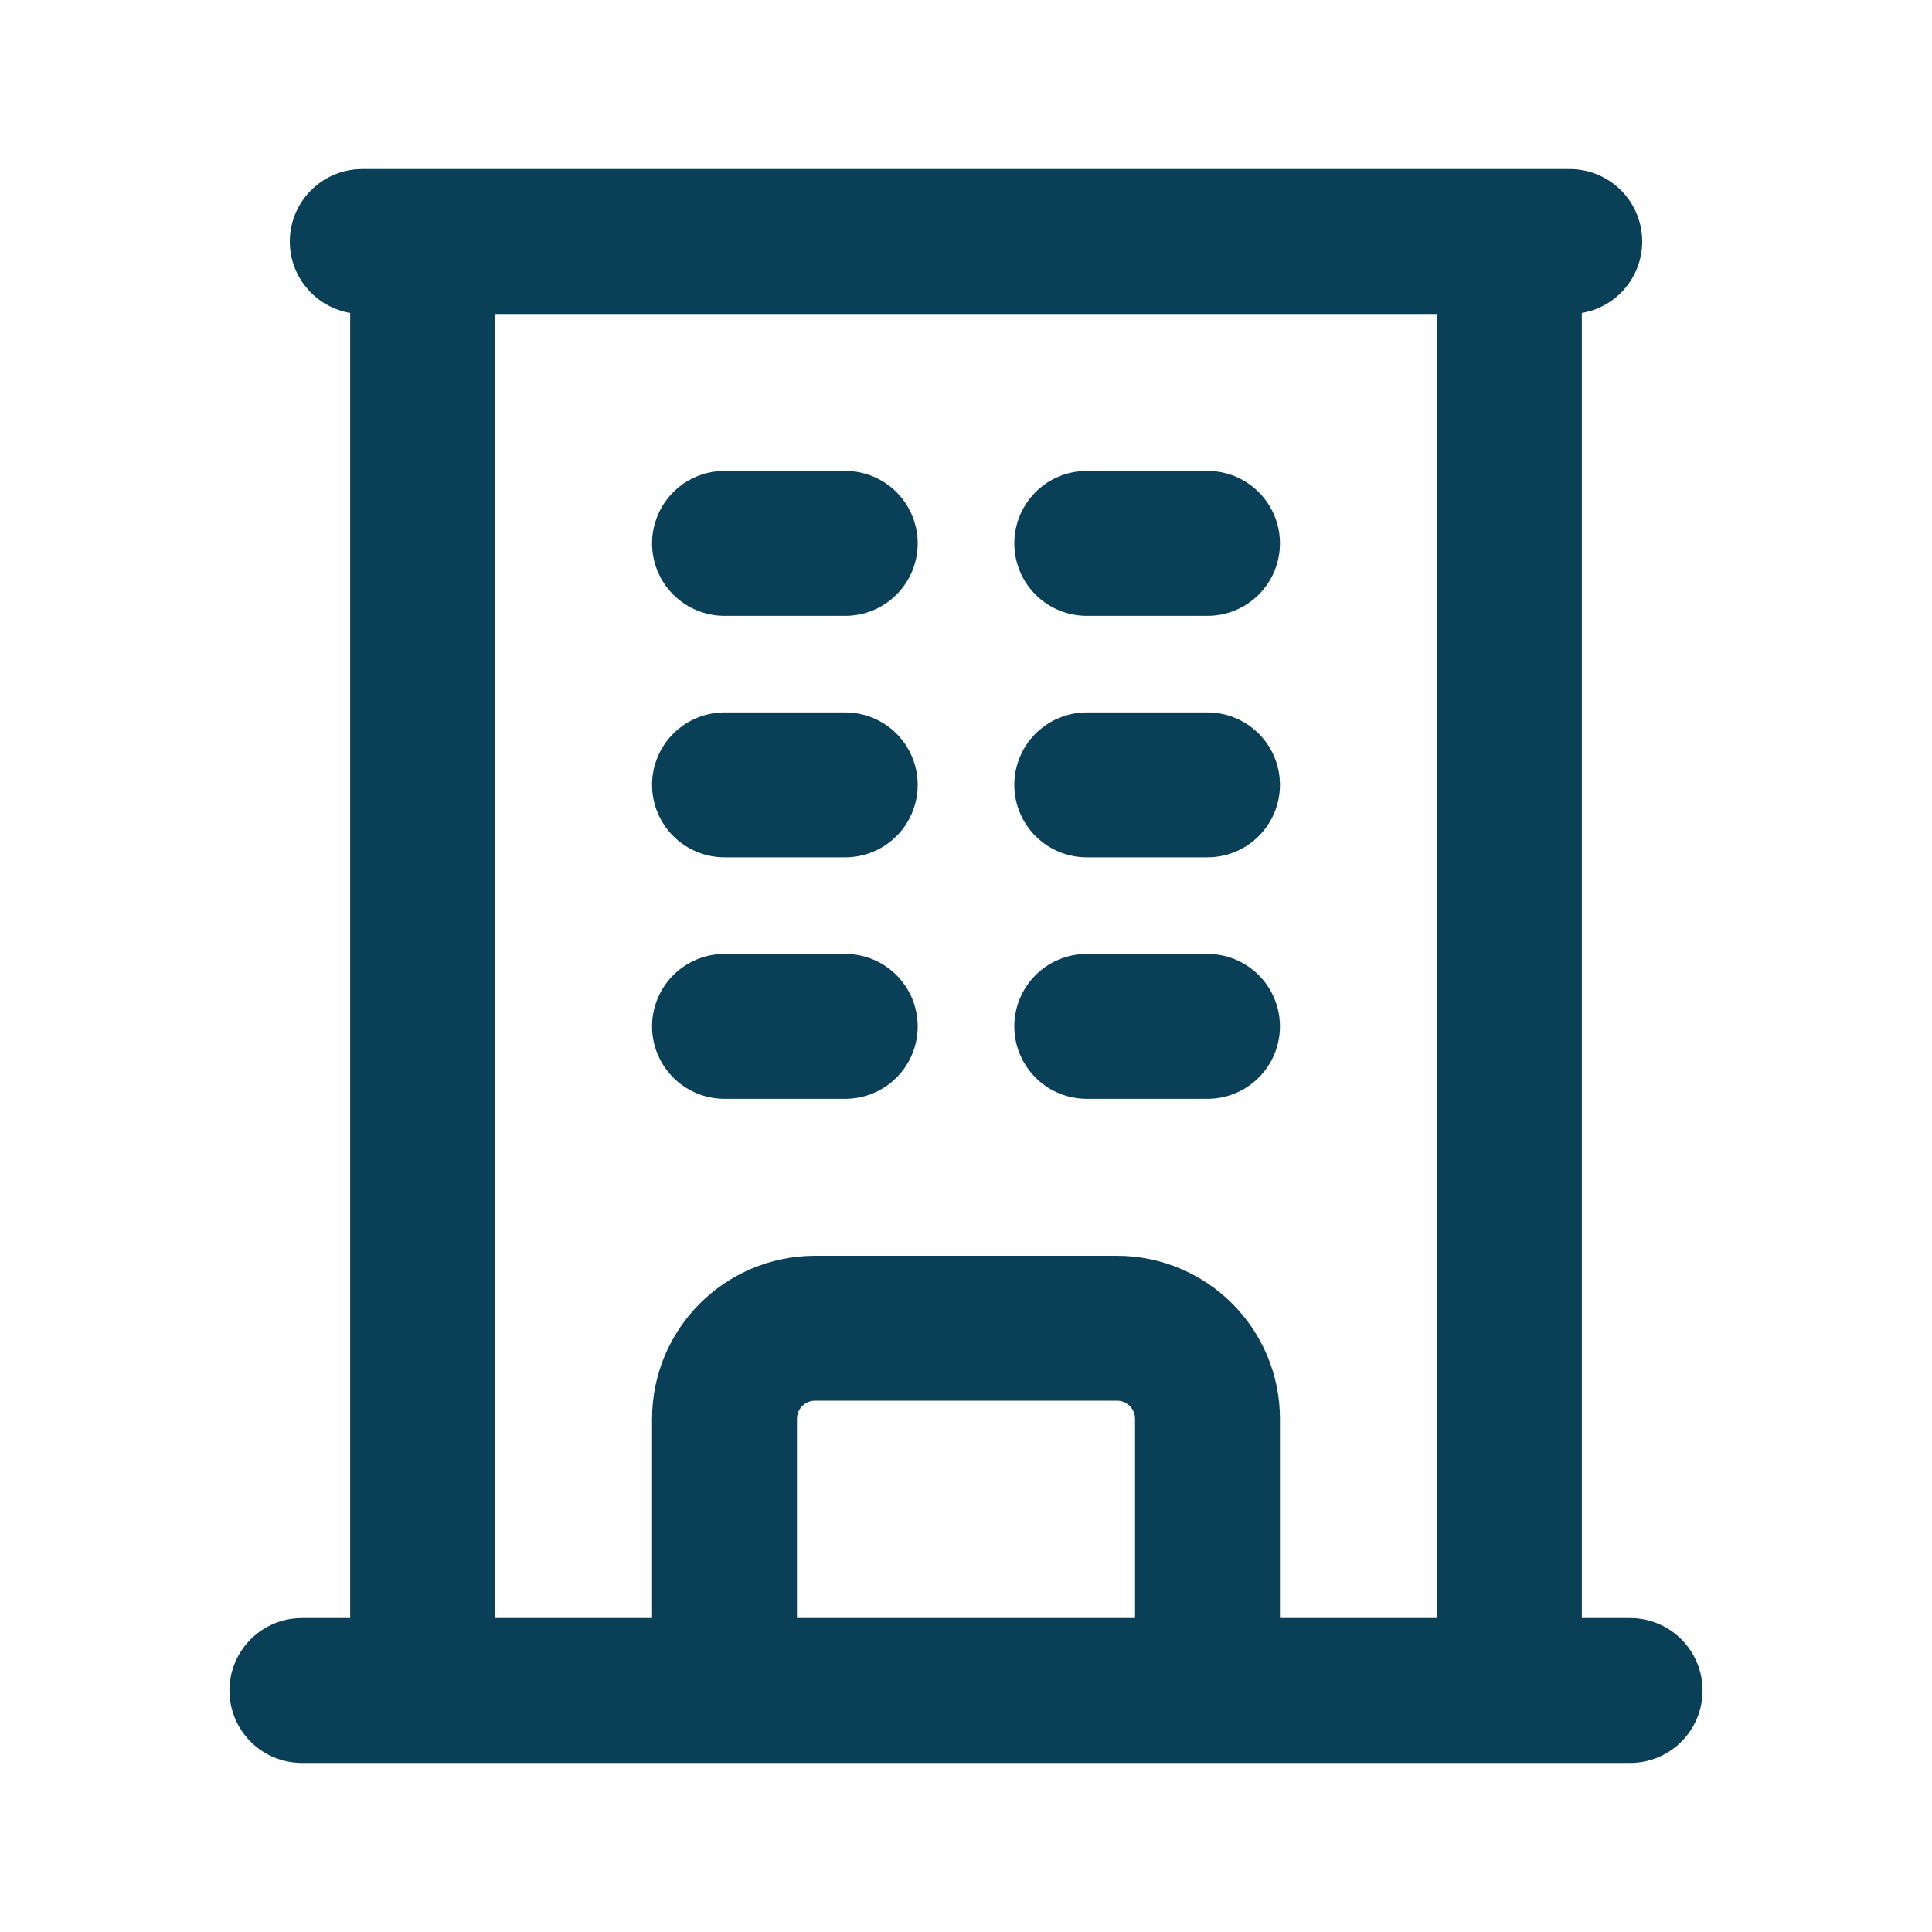 <svg width="20" height="20" viewBox="0 0 20 20" fill="none" xmlns="http://www.w3.org/2000/svg">
<path d="M3.125 17.5H16.875M3.75 2.5H16.25M4.375 2.5V17.5M15.625 2.5V17.5M7.5 5.625H8.75M7.5 8.125H8.75M7.5 10.625H8.75M11.25 5.625H12.5M11.25 8.125H12.5M11.25 10.625H12.5M7.5 17.5V14.688C7.5 14.17 7.92 13.75 8.438 13.75H11.562C12.08 13.75 12.5 14.17 12.5 14.688V17.5" stroke="#094058" stroke-width="1.5" stroke-linecap="round" stroke-linejoin="round"/>
</svg>

